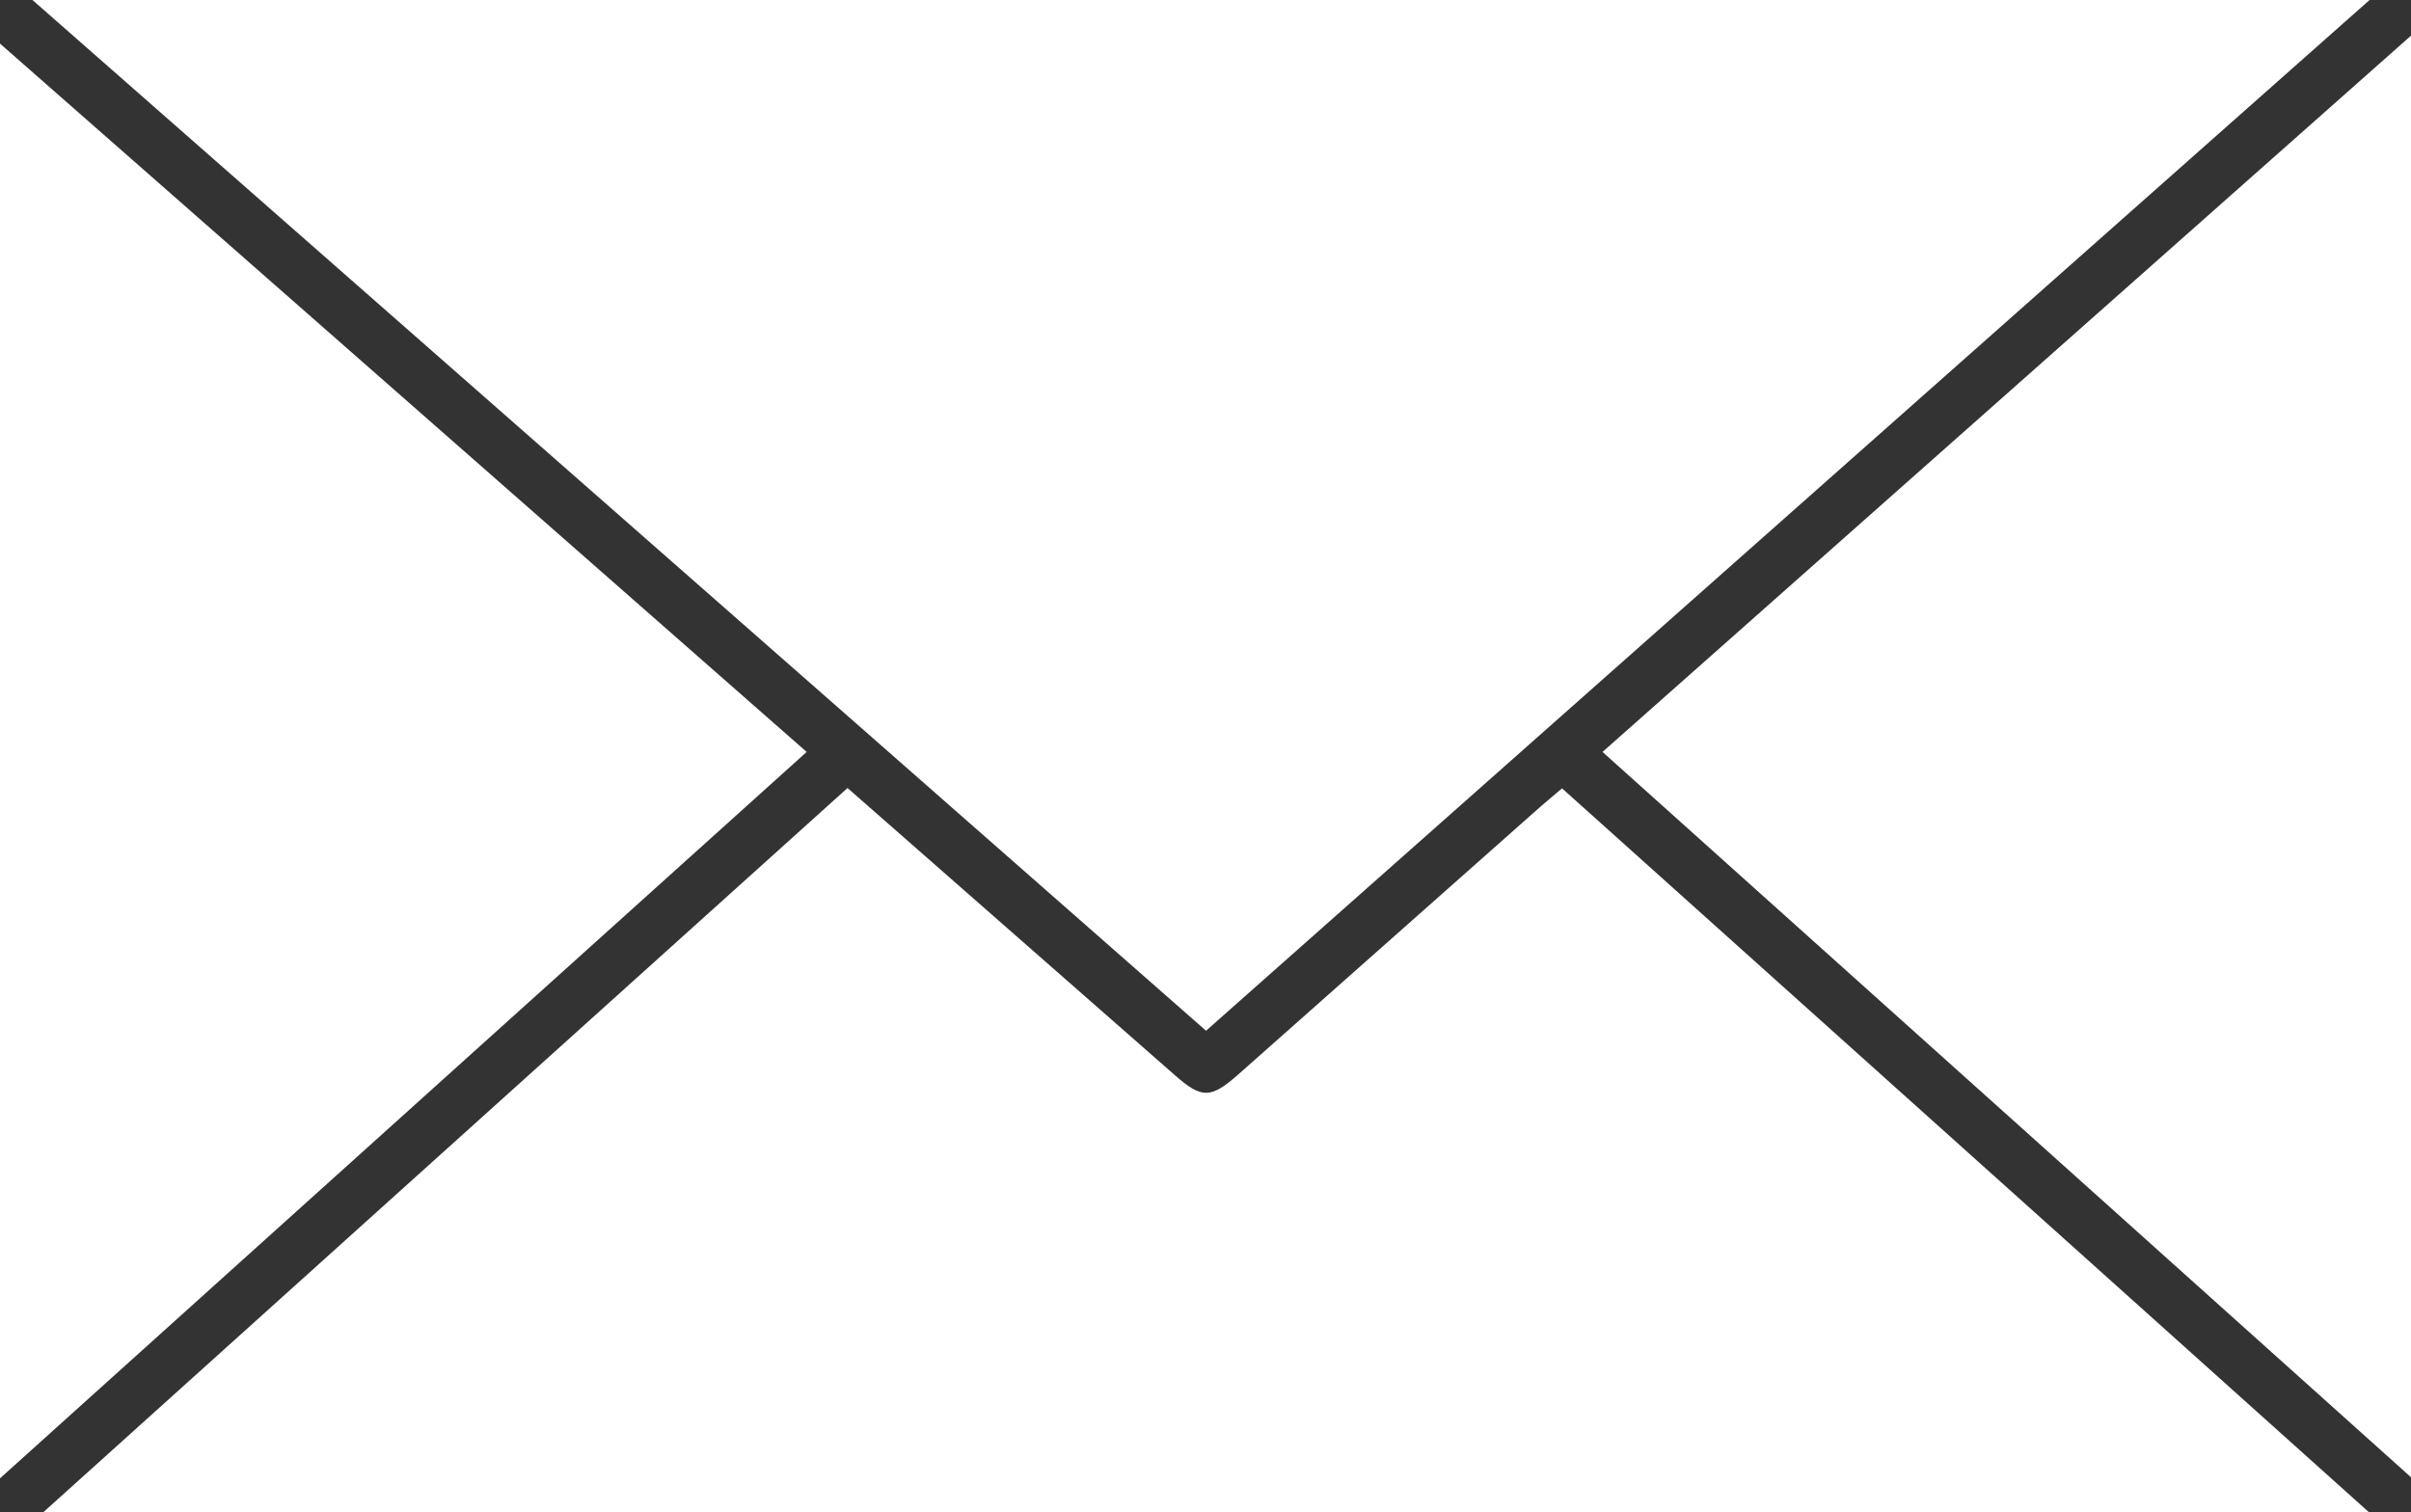 <svg xmlns="http://www.w3.org/2000/svg" xmlns:xlink="http://www.w3.org/1999/xlink" width="67.727" height="42.486" viewBox="0 0 67.727 42.486">
  <rect x="0" y="0" width="67.727" height="42.486" fill="#333333" stroke="none"/>
  <defs>
    <clipPath id="clip-path">
      <rect id="Rectangle_11" data-name="Rectangle 11" width="67.727" height="42.487" fill="#fff"/>
    </clipPath>
  </defs>
  <g id="LETTER_ICON" data-name="LETTER ICON" transform="translate(-30 -11)">
    <g id="Group_1" data-name="Group 1" transform="translate(30 11)" clip-path="url(#clip-path)">
      <path id="Path_2" data-name="Path 2" d="M6.449,0H72.1L39.416,28.958,6.449,0" transform="translate(-5.537)" fill="#fff"/>
      <path id="Path_3" data-name="Path 3" d="M31.172,165.556l5.111,4.484q2.045,1.794,4.09,3.589c.751.658,1,.658,1.776-.025q4.178-3.7,8.35-7.4c.222-.2.452-.387.745-.638l22.67,20.34H8.578l22.594-20.349" transform="translate(-7.365 -143.418)" fill="#fff"/>
      <path id="Path_4" data-name="Path 4" d="M341.055,47.995,318.344,27.618,341.055,7.495Z" transform="translate(-273.328 -6.493)" fill="#fff"/>
      <path id="Path_5" data-name="Path 5" d="M0,49.469V9.161l22.66,19.9L0,49.469" transform="translate(0 -7.936)" fill="#fff"/>
    </g>
  </g>
</svg>

